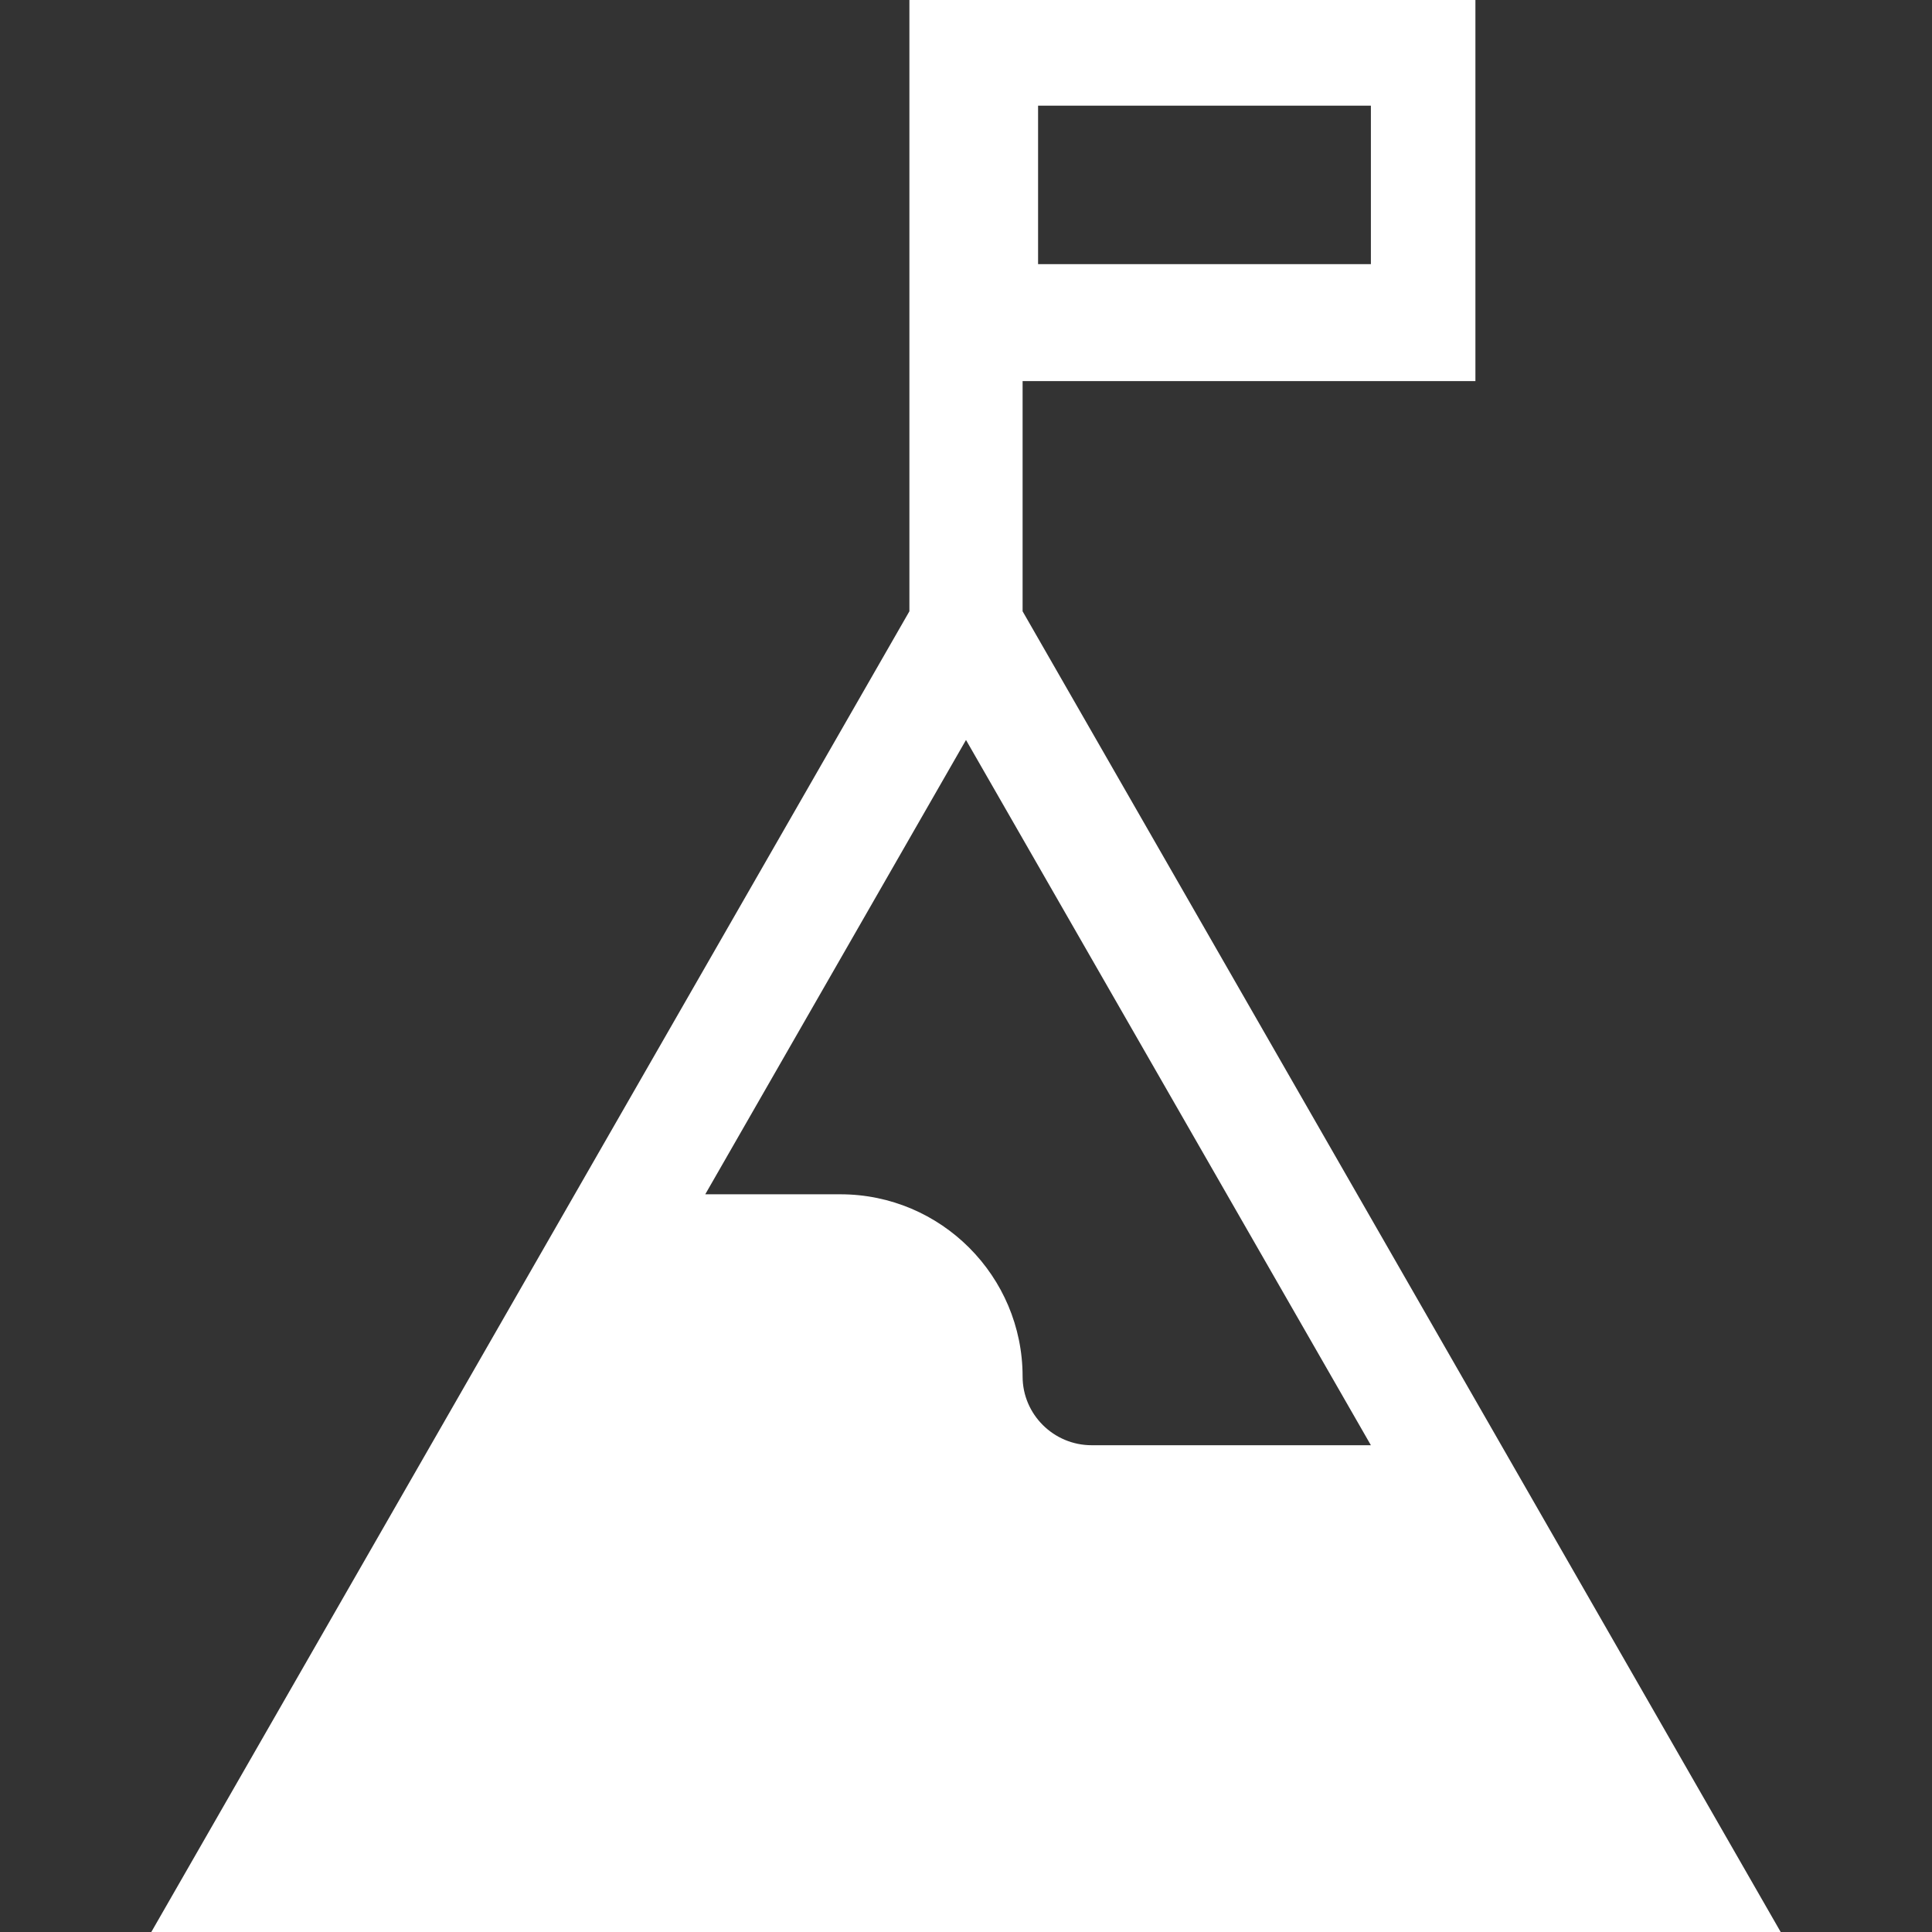<?xml version="1.0" encoding="utf-8"?>
<!-- Generator: Adobe Illustrator 23.0.0, SVG Export Plug-In . SVG Version: 6.00 Build 0)  -->
<svg version="1.1" id="Capa_1" xmlns="http://www.w3.org/2000/svg" xmlns:xlink="http://www.w3.org/1999/xlink" x="0px" y="0px"
	 viewBox="0 0 512 512" style="enable-background:new 0 0 512 512;" xml:space="preserve">
<rect x="0" y="0" width="512" height="512" fill="#333333" stroke="none"/>
<style type="text/css">
	.st0{fill:#FFFFFF;}
</style>
<path class="st0" d="M271,162v-61h120V0H241c0,17.5,0,144.1,0,162C229.6,181.9,47.3,499.4,40.1,512h431.8
	C346.6,293.7,272.3,164.3,271,162z M275.1,28h88.2v42h-88.2V28z M271,364.8c0-26.6-21.6-48.3-48.3-48.3h-35.8L256,196.1L363.3,383
	h-74C279.2,383,271,374.8,271,364.8z"/>
</svg>
